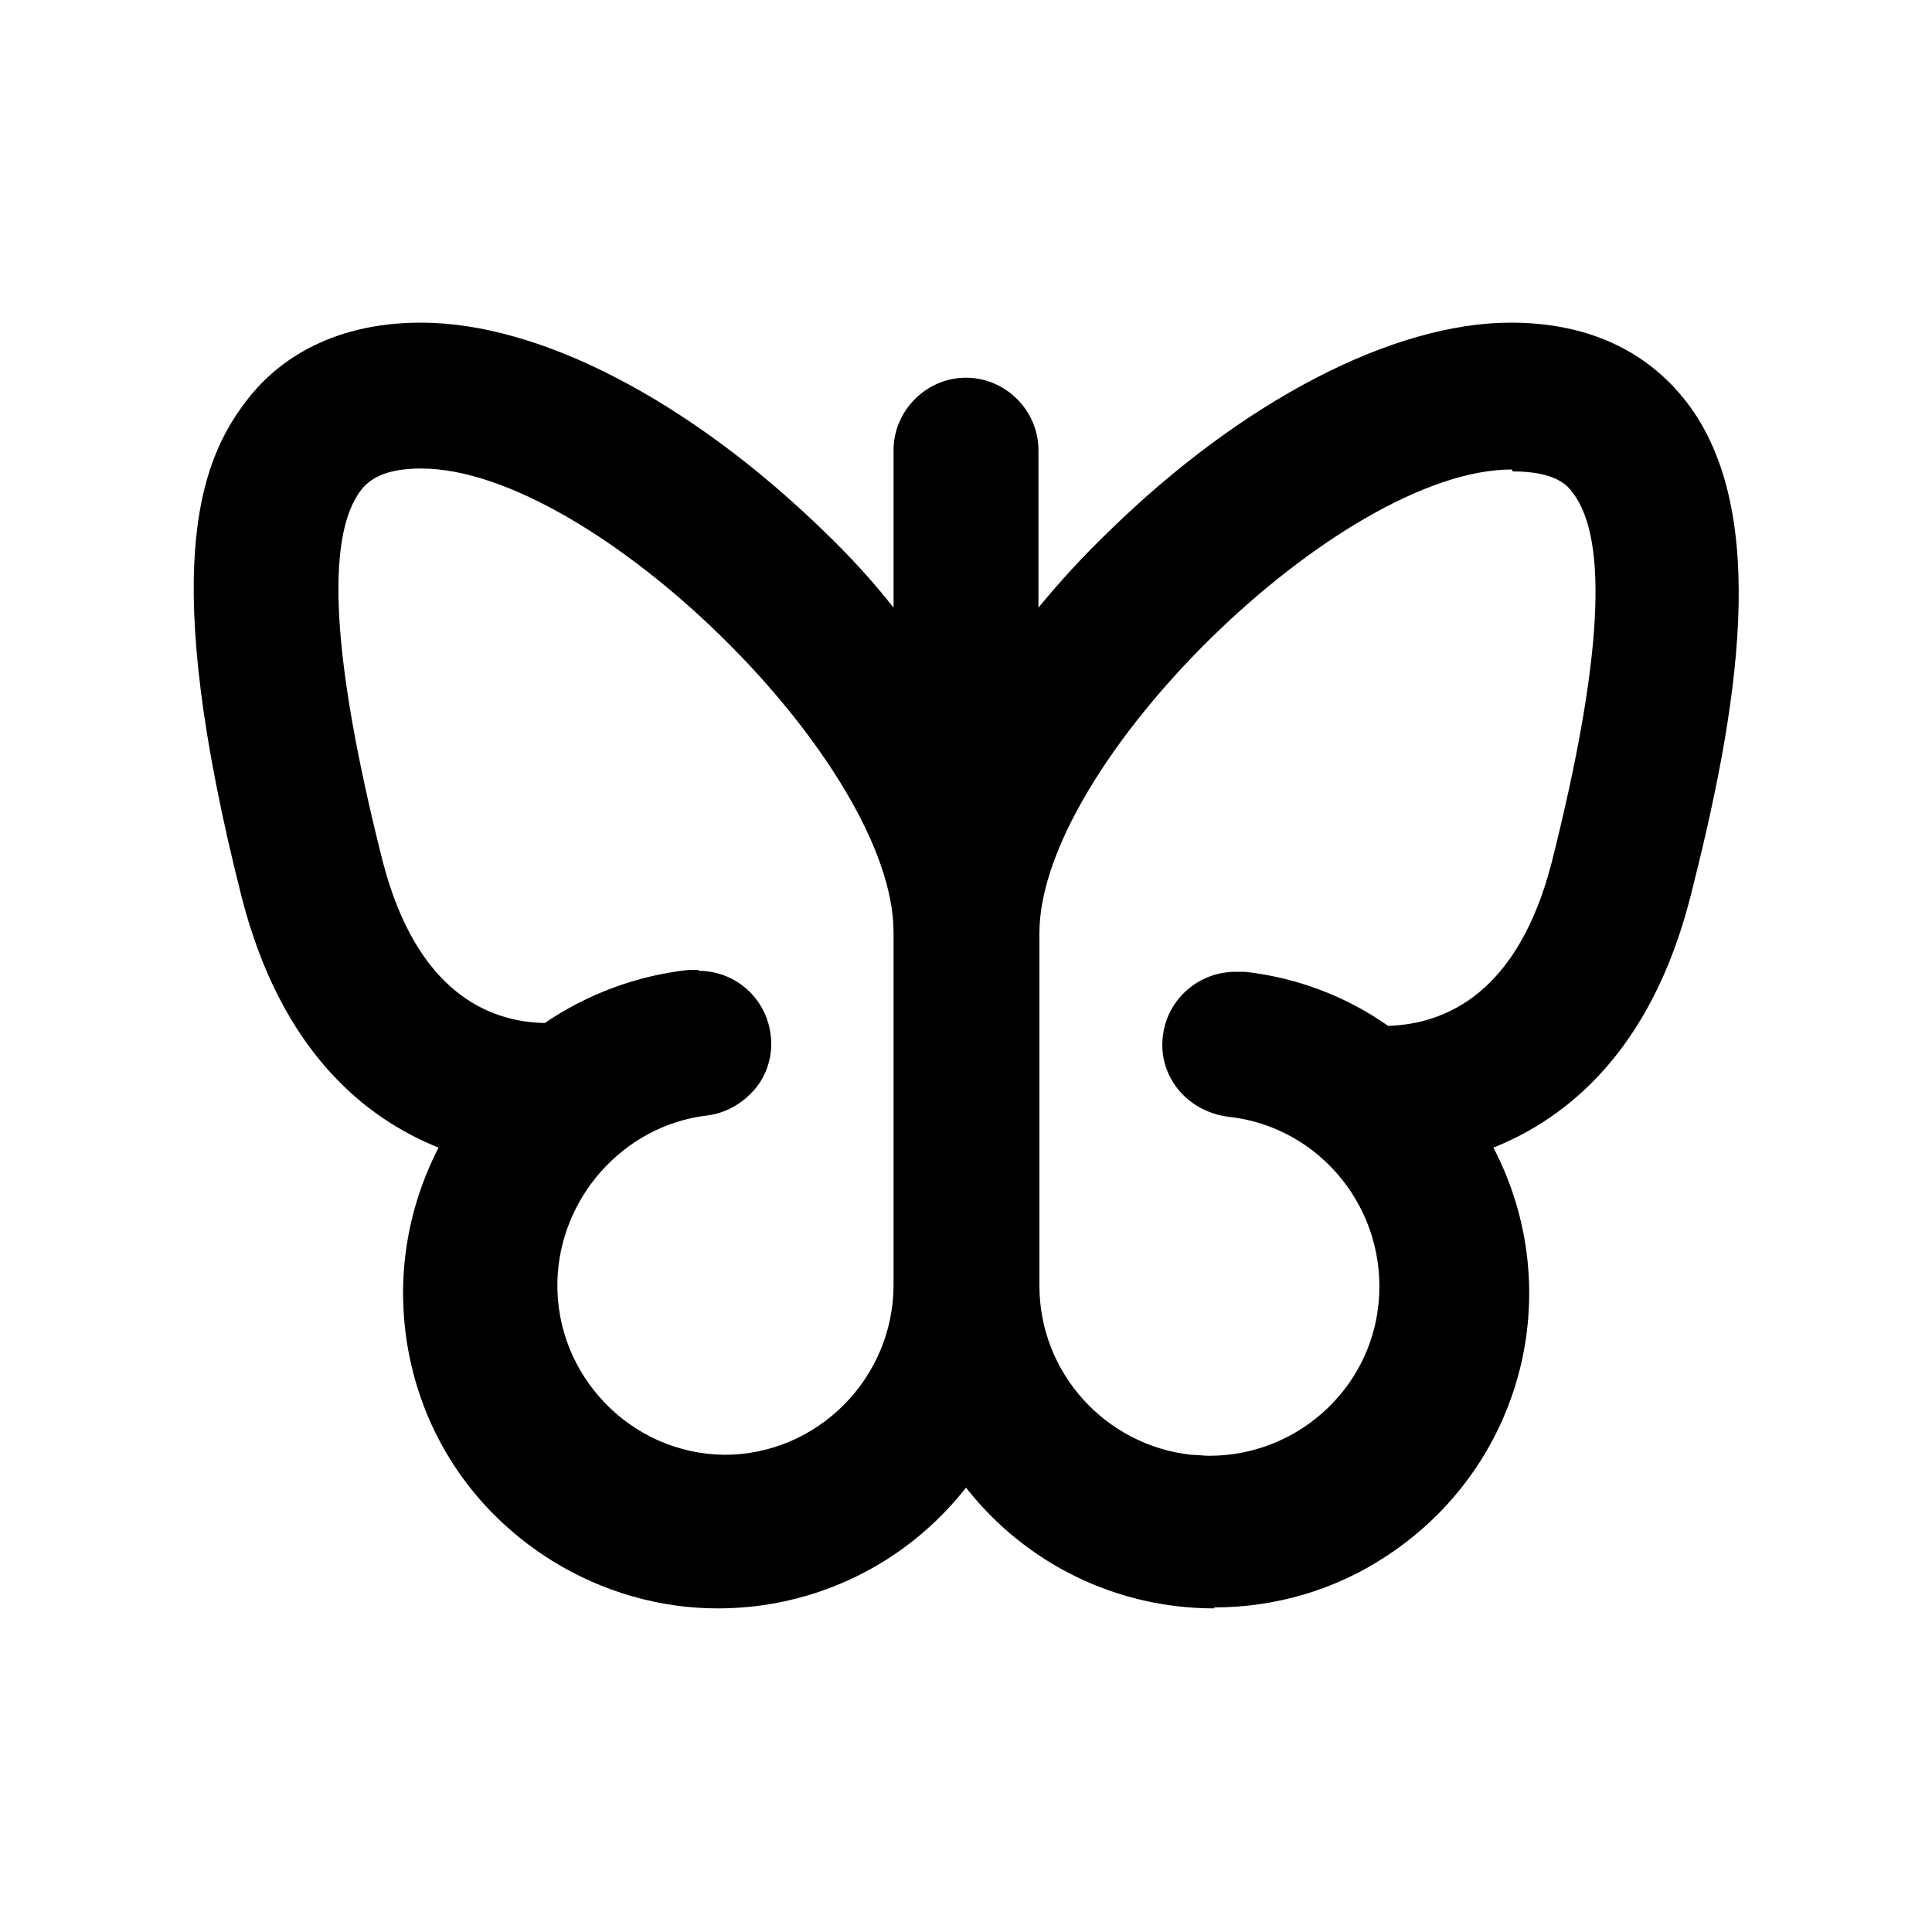 <?xml version="1.0" encoding="UTF-8"?>
<svg id="a" data-name="Layer 1" xmlns="http://www.w3.org/2000/svg" viewBox="0 0 20 20">
  <path d="m12.57,16.65c-1.01,0-1.95-.46-2.57-1.25-.62.79-1.56,1.25-2.57,1.25-.6,0-1.19-.17-1.71-.49-.74-.46-1.26-1.17-1.46-2.02-.18-.77-.08-1.56.28-2.26-.75-.3-1.63-.99-2.04-2.6-.85-3.36-.45-4.48.05-5.13.28-.37.83-.81,1.81-.81,1.23,0,2.78.81,4.17,2.16.26.25.5.51.72.79v-1.63c0-.41.34-.75.75-.75s.75.34.75.75v1.63c.23-.28.47-.54.73-.79,1.38-1.35,2.94-2.16,4.16-2.16.98,0,1.52.44,1.81.81.9,1.15.53,3.24.05,5.13-.41,1.61-1.29,2.3-2.04,2.6.77,1.48.31,3.3-1.11,4.23-.53.35-1.15.53-1.78.53h0Zm3.08-11.79c-1.78,0-4.89,3.05-4.89,4.8v3.65c0,.9.68,1.65,1.57,1.75.06,0,.13.01.19.01.9,0,1.66-.68,1.75-1.57.1-.97-.6-1.84-1.56-1.94-.44-.06-.73-.44-.67-.85.05-.37.37-.65.75-.65h.1c.53.06,1.04.25,1.48.56.6-.02,1.34-.34,1.69-1.68.52-2.06.6-3.35.22-3.84-.05-.07-.17-.22-.62-.22Zm-8.42,5.19c.39,0,.71.29.75.68.02.2-.04.4-.17.55s-.31.25-.51.27c-.85.11-1.51.85-1.53,1.72-.02.97.76,1.78,1.73,1.79.96,0,1.75-.79,1.75-1.76v-3.65c0-1.75-3.11-4.8-4.89-4.8-.39,0-.54.12-.62.22-.38.49-.3,1.78.22,3.84.35,1.36,1.1,1.67,1.68,1.68.44-.3.95-.49,1.49-.55h.1Z" stroke-width="0"/>
</svg>